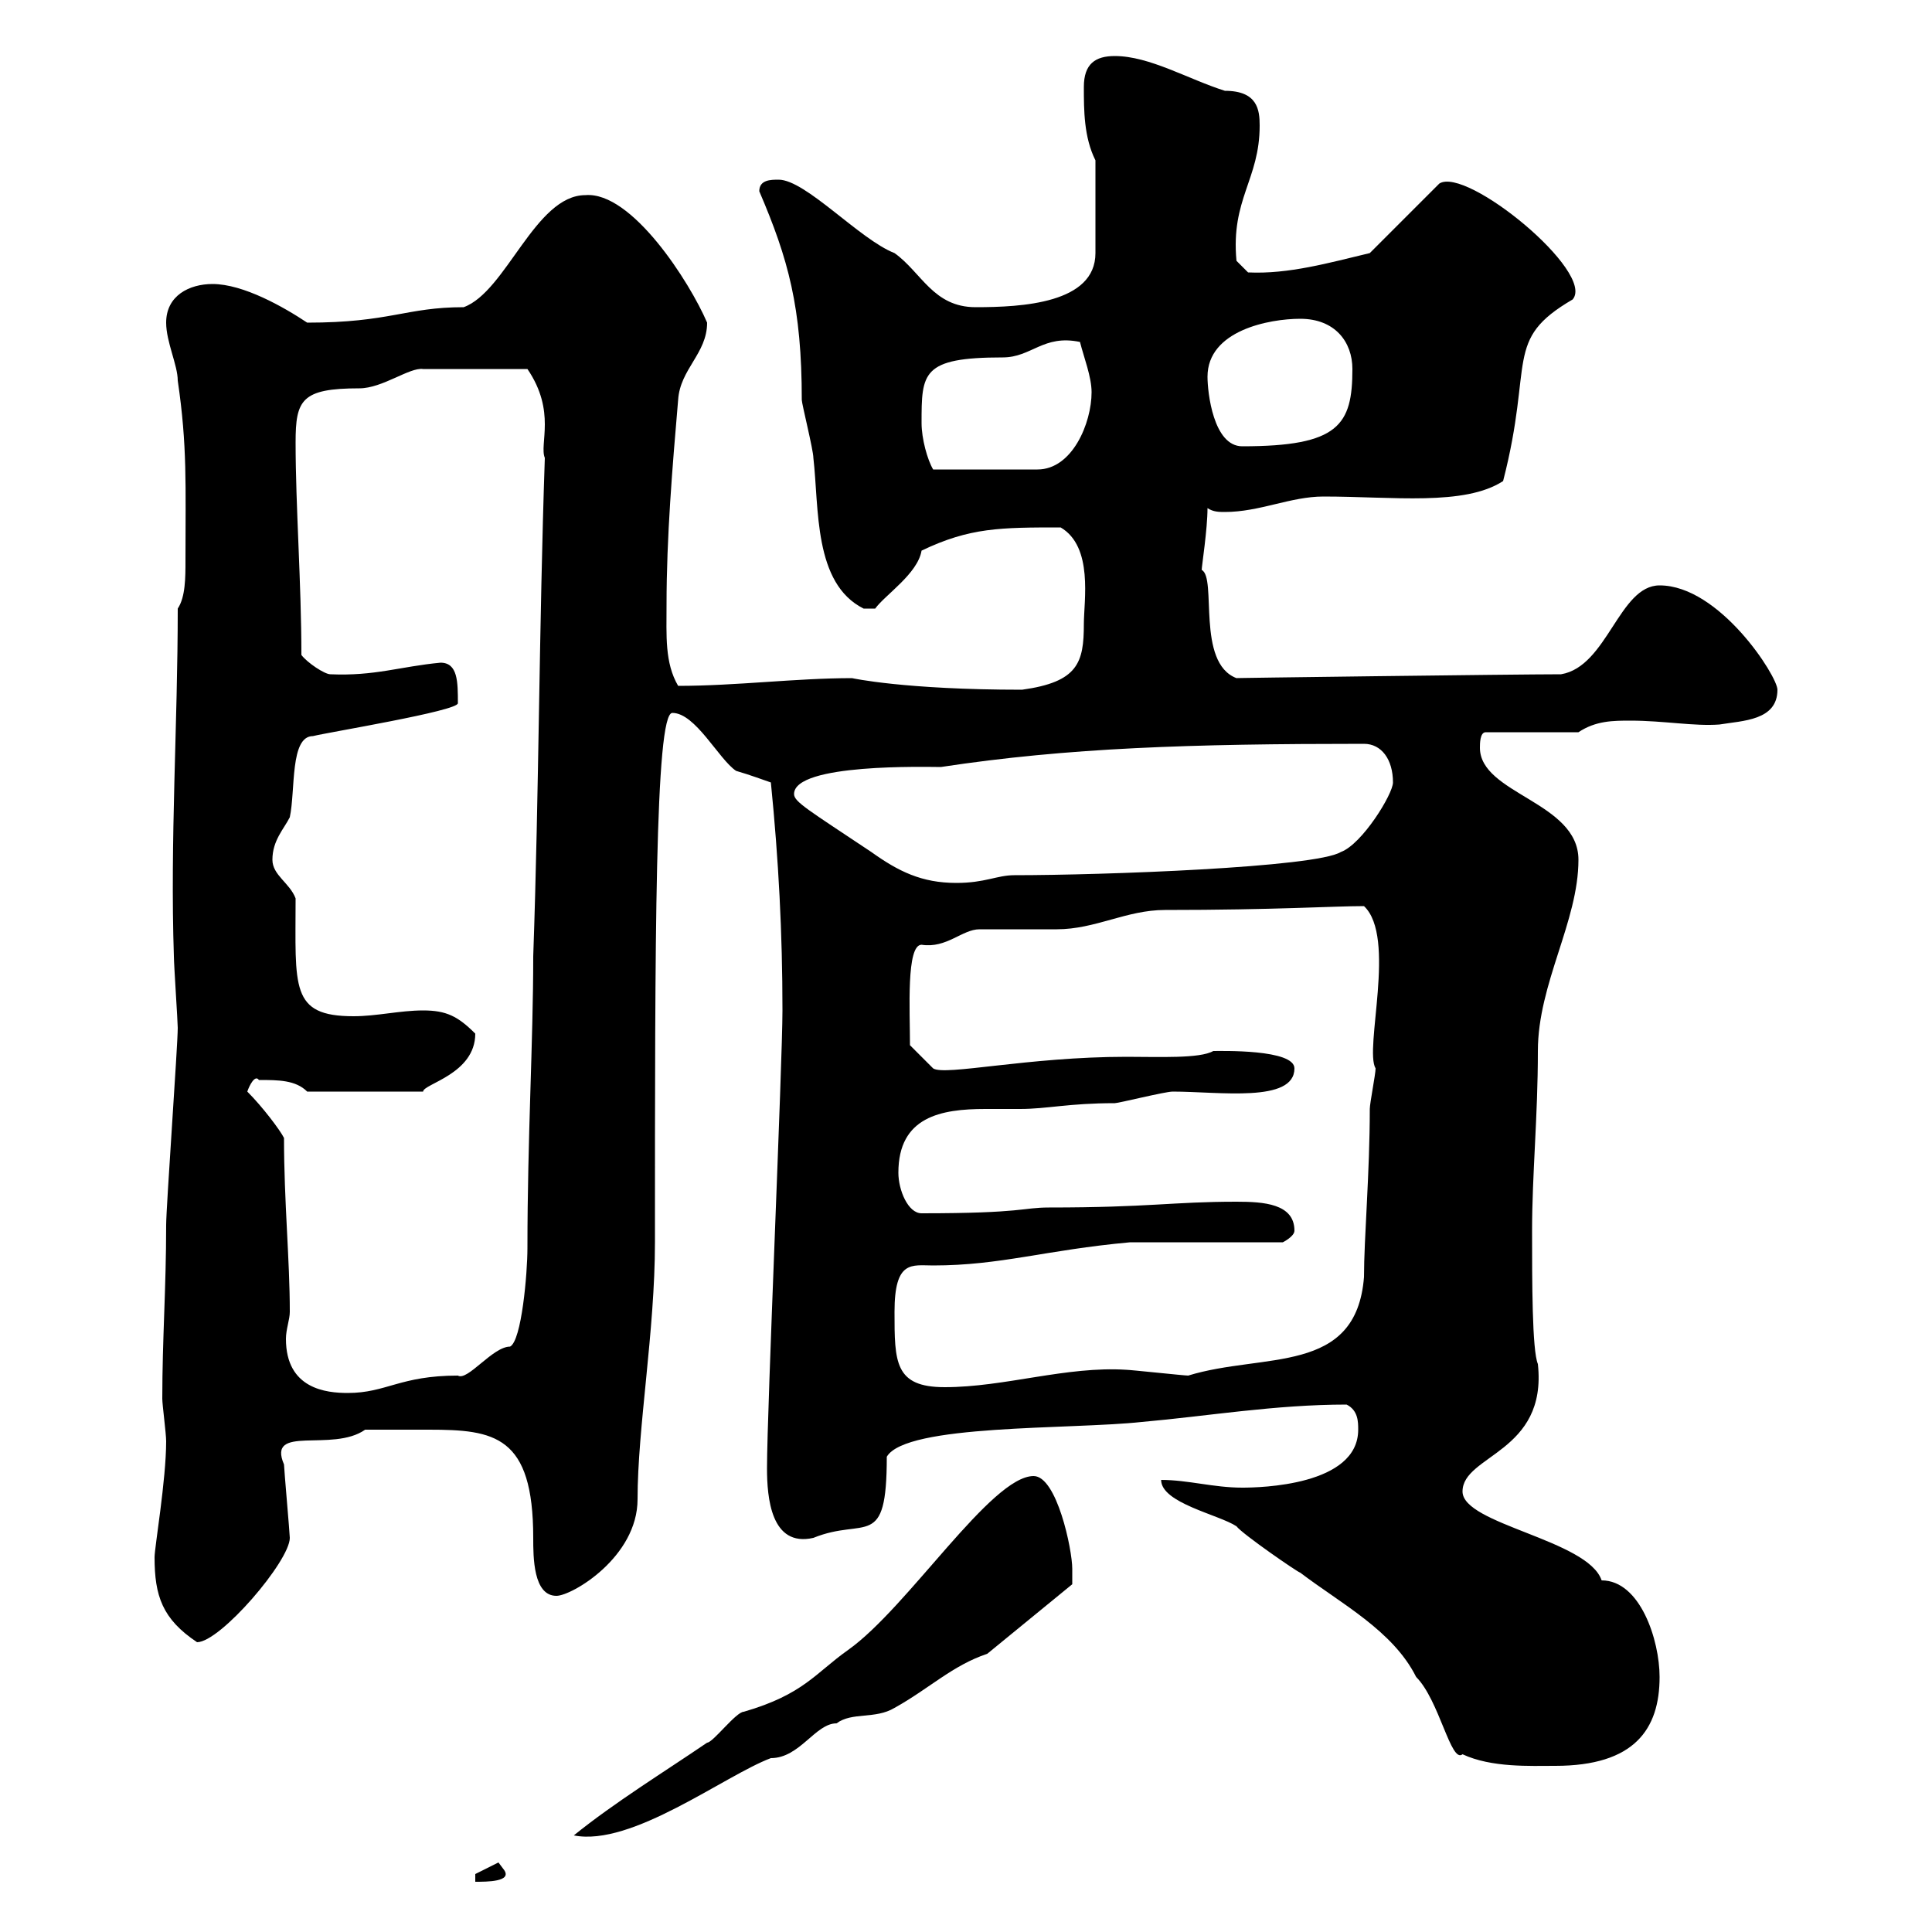 <svg xmlns="http://www.w3.org/2000/svg" xmlns:xlink="http://www.w3.org/1999/xlink" width="300" height="300"><path d="M73.80 291L73.80 292.20C75.60 292.20 79.50 292.20 78.30 290.40C78.30 290.40 77.40 289.20 77.40 289.20ZM160.50 229.20C153.90 229.20 141 249.60 131.70 256.20C126.60 259.80 124.80 263.10 115.50 265.80C114.30 265.80 110.70 270.60 109.80 270.60C103.20 275.10 95.40 279.90 89.10 285C98.10 286.80 112.50 275.70 119.70 273C124.20 273 126.60 267.60 129.90 267.60C132.30 265.80 135.90 267 138.90 265.20C144.30 262.20 147.90 258.60 153.30 256.80L166.50 246C166.50 246 166.50 244.20 166.50 243.60C166.50 240.60 164.10 229.20 160.50 229.20ZM180.30 229.80C180.30 233.40 189.30 235.20 192 237C192.90 238.20 201.60 244.20 201.90 244.20C208.20 249 216.30 253.20 219.90 260.40C223.50 264 225.30 273.90 227.10 272.40C231.60 274.50 237.60 274.20 241.50 274.20C253.80 274.20 257.70 268.50 257.70 260.40C257.70 254.70 254.70 245.40 248.70 245.40C246.60 239.10 227.10 236.70 227.10 231.60C227.10 225.90 240.30 225.60 238.80 211.80C237.90 209.70 237.90 198.90 237.90 191.10C237.90 182.40 238.80 173.40 238.80 163.20C238.80 152.70 245.10 143.10 245.10 133.50C245.10 124.50 229.80 123.30 229.80 116.10C229.80 115.50 229.80 113.70 230.70 113.70L245.10 113.70C247.80 111.90 250.50 111.90 253.20 111.90C258.30 111.90 263.10 112.80 267 112.50C270.60 111.90 276 111.90 276 107.10C276 105 267 90.90 257.70 90.90C251.40 90.90 249.60 103.50 242.40 104.70C235.20 104.70 189.60 105.30 192 105.30C185.70 102.90 189 89.70 186.60 88.50C186.60 87.90 187.50 82.20 187.50 78.90C188.40 79.50 189.30 79.50 190.20 79.50C195.60 79.50 200.40 77.10 205.50 77.10C216.30 77.10 227.40 78.60 233.40 74.70C238.20 56.10 233.40 52.80 244.20 46.50C247.80 42.30 227.70 25.80 223.50 28.50L212.70 39.30C206.40 40.80 200.10 42.60 193.80 42.30L192 40.50C191.10 30.90 195.60 27.90 195.60 19.50C195.60 17.10 195.30 14.10 190.20 14.10C184.50 12.30 178.50 8.70 173.10 8.70C170.10 8.70 168.30 9.90 168.30 13.50C168.30 17.10 168.30 21.30 170.10 24.90L170.10 39.30C170.10 47.10 158.70 47.70 151.50 47.70C144.90 47.70 143.10 42.30 138.90 39.30C133.50 37.20 125.10 27.90 120.90 27.90C119.70 27.90 117.90 27.90 117.90 29.70C122.40 40.20 124.50 47.70 124.50 62.10C124.50 62.70 126.30 69.90 126.30 71.10C127.20 78.90 126.30 90.60 134.10 94.50L135.90 94.50C137.40 92.40 142.50 89.10 143.10 85.50C150.60 81.90 155.40 81.90 164.70 81.90C169.80 84.90 168.30 93.30 168.30 96.90C168.30 102.90 167.40 105.90 158.70 107.10C140.40 107.10 132.30 105.30 132.30 105.30C123.60 105.30 114.30 106.50 105.30 106.50C103.20 102.90 103.50 98.70 103.50 93.90C103.50 83.40 104.40 72.60 105.30 62.10C105.60 57.30 109.80 54.90 109.80 50.10C107.10 43.80 98.10 29.70 90.90 30.30C83.10 30.30 78.60 45.30 72 47.70C63 47.70 60.60 50.10 47.70 50.10C44.10 47.70 37.80 44.10 33 44.10C29.40 44.10 25.80 45.90 25.80 50.10C25.80 53.10 27.60 56.70 27.60 59.10C29.10 69.30 28.80 75.30 28.80 87C28.80 89.70 28.80 92.70 27.60 94.50C27.60 112.50 26.40 130.50 27 148.50C27 149.70 27.60 158.70 27.60 159.60C27.60 162.30 25.80 187.50 25.80 190.20C25.80 200.10 25.20 207.90 25.20 217.20C25.20 218.10 25.80 222.60 25.80 223.80C25.80 229.80 24 240.30 24 241.80C24 247.80 25.20 251.40 30.60 255C34.20 255 45 242.40 45 238.80C45 238.20 44.10 228 44.10 227.40C41.40 221.10 51.60 225.60 56.70 222C60 222 63.30 222 66.60 222C76.80 222 82.80 222.90 82.80 238.80C82.80 241.80 82.80 247.80 86.40 247.80C88.80 247.80 99 241.80 99 232.80C99 221.70 101.70 206.70 101.70 192.90C101.70 146.70 101.70 110.70 104.40 110.70C108 110.70 111.60 117.90 114.30 119.70C116.40 120.30 118.80 121.20 119.70 121.50C120.90 133.50 121.50 144.90 121.50 156.90C121.50 165 119.10 219 119.10 228C119.10 232.50 119.70 240.30 126.30 238.80C134.40 235.50 137.70 240.90 137.70 226.20C140.70 221.10 166.20 222 177.30 220.80C187.50 219.90 198 218.10 209.10 218.10C210.90 219 210.90 220.80 210.90 222C210.90 230.70 195.60 231 192.90 231C188.40 231 184.50 229.80 180.30 229.80ZM44.10 176.70C43.50 175.50 40.80 171.90 38.40 169.50C38.70 168.60 39.60 166.80 40.20 167.70C43.20 167.70 45.90 167.70 47.70 169.50L65.70 169.50C65.70 168.30 73.80 166.80 73.80 160.50C71.10 157.80 69.30 156.90 65.70 156.90C62.10 156.90 58.50 157.80 54.90 157.80C45 157.80 45.90 153.30 45.90 139.50C45 137.10 42.30 135.90 42.30 133.50C42.30 130.50 44.10 128.70 45 126.90C45.90 122.70 45 114.30 48.60 114.30C51 113.70 71.10 110.40 71.10 109.20C71.10 105.90 71.10 102.90 68.40 102.90C62.10 103.50 58.20 105 51.30 104.70C50.40 104.70 47.70 102.90 46.80 101.70C46.80 90.60 45.90 78.60 45.90 68.70C45.90 62.10 46.80 60.30 55.80 60.30C59.40 60.30 63.60 57 65.70 57.30C68.70 57.30 75 57.30 81.90 57.30C86.40 63.90 83.70 69 84.60 71.10C83.70 97.50 83.70 122.70 82.80 148.50C82.80 161.70 81.90 176.70 81.90 193.80C81.90 197.70 81 208.20 79.20 209.10C76.50 209.10 72.60 214.50 71.10 213.60C62.10 213.60 60 216.30 54 216.30C50.70 216.30 44.40 215.70 44.40 207.90C44.40 206.40 45 204.90 45 203.70C45 195.60 44.10 186.60 44.10 176.70ZM138.90 203.70C138.90 195.60 141.60 196.50 144.90 196.50C155.40 196.50 162.30 194.10 175.50 192.90L199.20 192.90C199.20 192.90 201 192 201 191.10C201 186.90 196.20 186.60 192 186.60C182.10 186.60 178.50 187.50 162.90 187.50C158.70 187.50 159 188.40 143.10 188.40C141 188.40 139.50 184.80 139.50 182.10C139.50 173.40 146.10 172.20 153 172.20C154.80 172.20 156.60 172.20 158.40 172.20C162.60 172.20 165.90 171.30 173.10 171.30C173.70 171.30 180.90 169.50 182.10 169.50C189.30 169.50 201 171.30 201 165.90C201 162.90 189.60 163.20 188.40 163.20C186.30 164.40 180 164.10 174.90 164.10C159.60 164.10 146.70 167.10 144.90 165.90L141.30 162.30C141.30 156.90 140.70 146.70 143.10 146.70C147 147.30 149.40 144.30 152.10 144.30C153.30 144.30 162.90 144.30 164.10 144.30C170.10 144.30 174.90 141.30 180.90 141.30C198 141.30 207 140.70 211.80 140.70C216.90 145.50 211.80 162.90 213.60 165.90C213.60 166.80 212.70 171.30 212.70 172.20C212.70 182.10 211.80 192.30 211.80 198.30C210.60 213.60 196.20 210 184.50 213.60C183.90 213.60 175.50 212.70 174.90 212.70C165.60 212.10 156 215.40 146.70 215.40C138.90 215.40 138.90 211.50 138.90 203.70ZM123.30 123.30C123.30 118.50 144 119.10 146.10 119.10C165.90 116.10 184.80 115.50 211.80 115.50C214.50 115.50 216.30 117.90 216.30 121.50C216.30 123.30 211.50 131.10 208.20 132.30C204.30 134.70 171.30 135.90 157.50 135.90C154.80 135.90 153 137.10 148.50 137.10C143.10 137.10 139.50 135.30 135.30 132.30C125.40 125.70 123.30 124.50 123.30 123.30ZM143.10 65.70C143.10 57.90 143.10 55.50 155.70 55.50C160.20 55.50 162 51.90 167.70 53.10C168.30 55.50 169.50 58.50 169.50 60.90C169.50 65.70 166.50 72.90 161.10 72.90L144.90 72.90C144 71.40 143.10 68.10 143.10 65.70ZM187.50 58.50C187.50 51.30 197.10 49.50 201.90 49.50C207.30 49.50 210 53.10 210 57.30C210 66 207.90 69.30 192.90 69.30C188.40 69.30 187.50 60.90 187.50 58.50Z"/></svg>